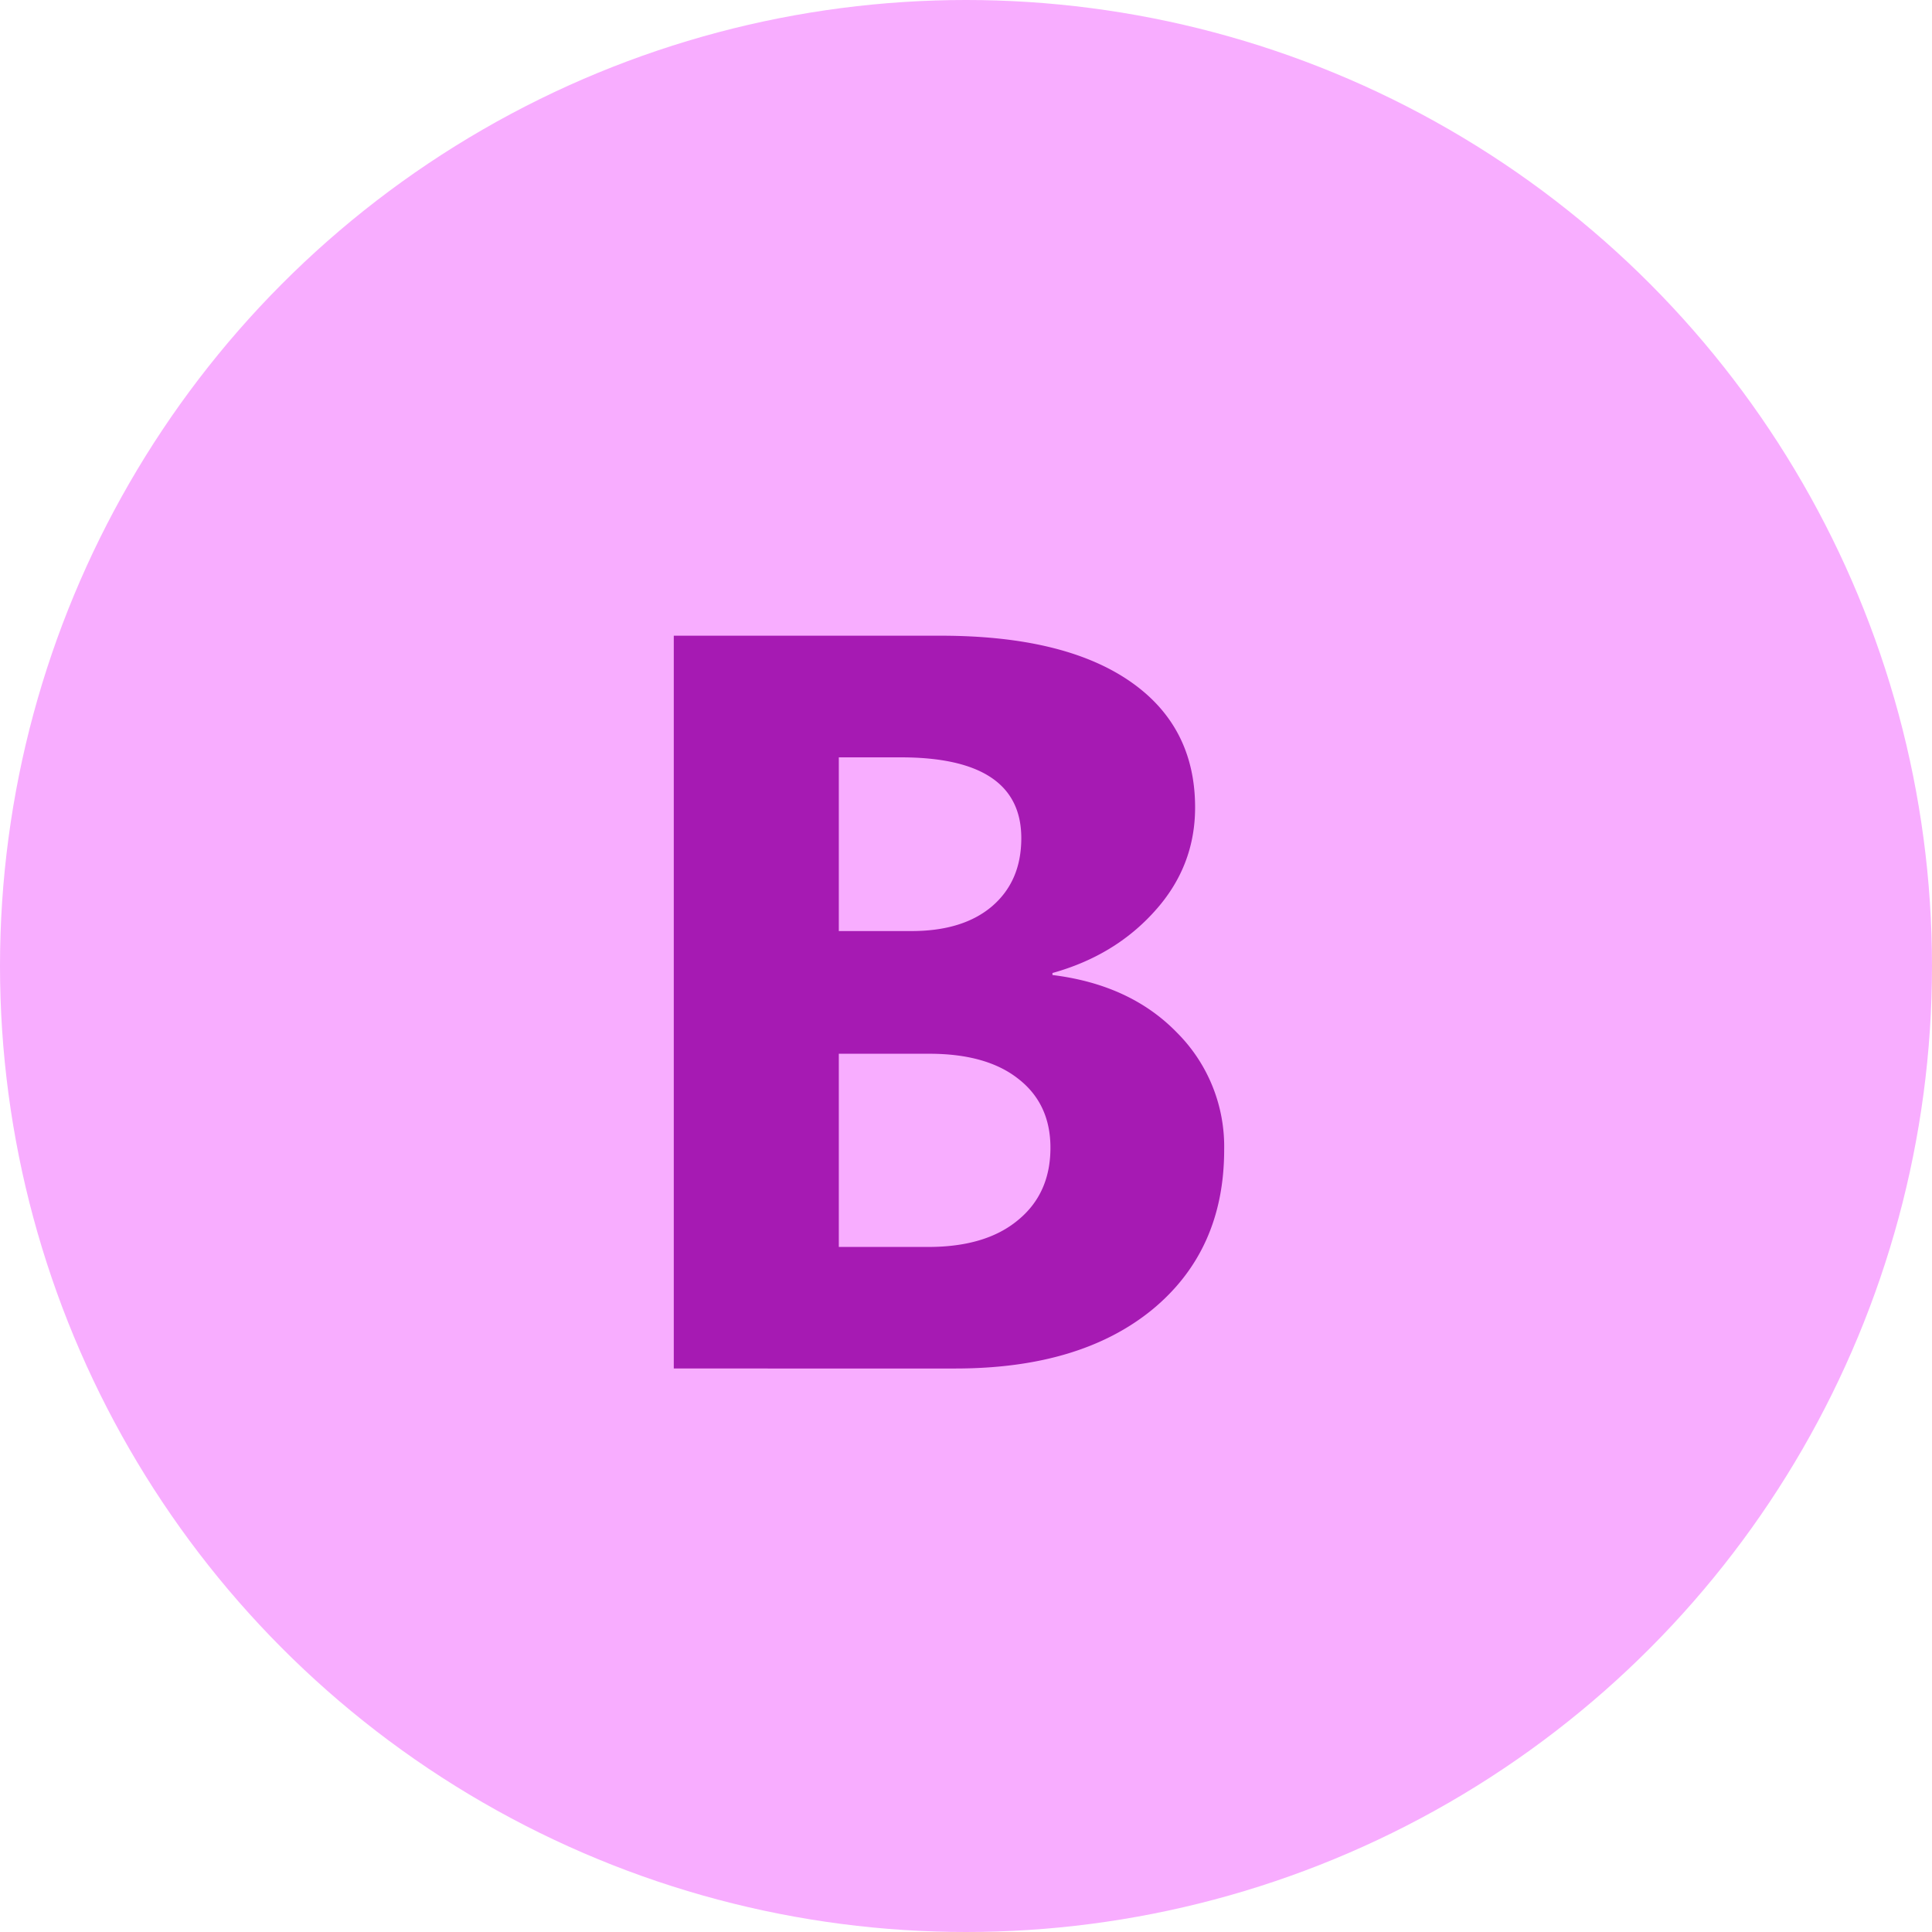 <svg xmlns="http://www.w3.org/2000/svg" width="24" height="24" fill="none"><circle cx="12" cy="12" r="12" fill="#F8ADFF"/><path fill="#A61AB3" d="M8.37 17V7.897h3.314c1.016 0 1.796.187 2.342.559.546.372.82.897.82 1.574 0 .491-.168.92-.502 1.289-.33.368-.753.624-1.27.768v.025c.648.08 1.164.32 1.549.718a2 2 0 0 1 .584 1.453c0 .834-.298 1.496-.895 1.987-.597.487-1.411.73-2.444.73H8.371Zm2.05-7.592v2.158h.902c.423 0 .756-.101.997-.304.245-.208.368-.491.368-.85 0-.67-.5-1.004-1.498-1.004h-.768Zm0 3.682v2.4h1.112c.474 0 .844-.11 1.11-.33.271-.22.407-.521.407-.902 0-.364-.133-.65-.4-.857-.262-.207-.63-.311-1.105-.311h-1.123Z"/></svg>